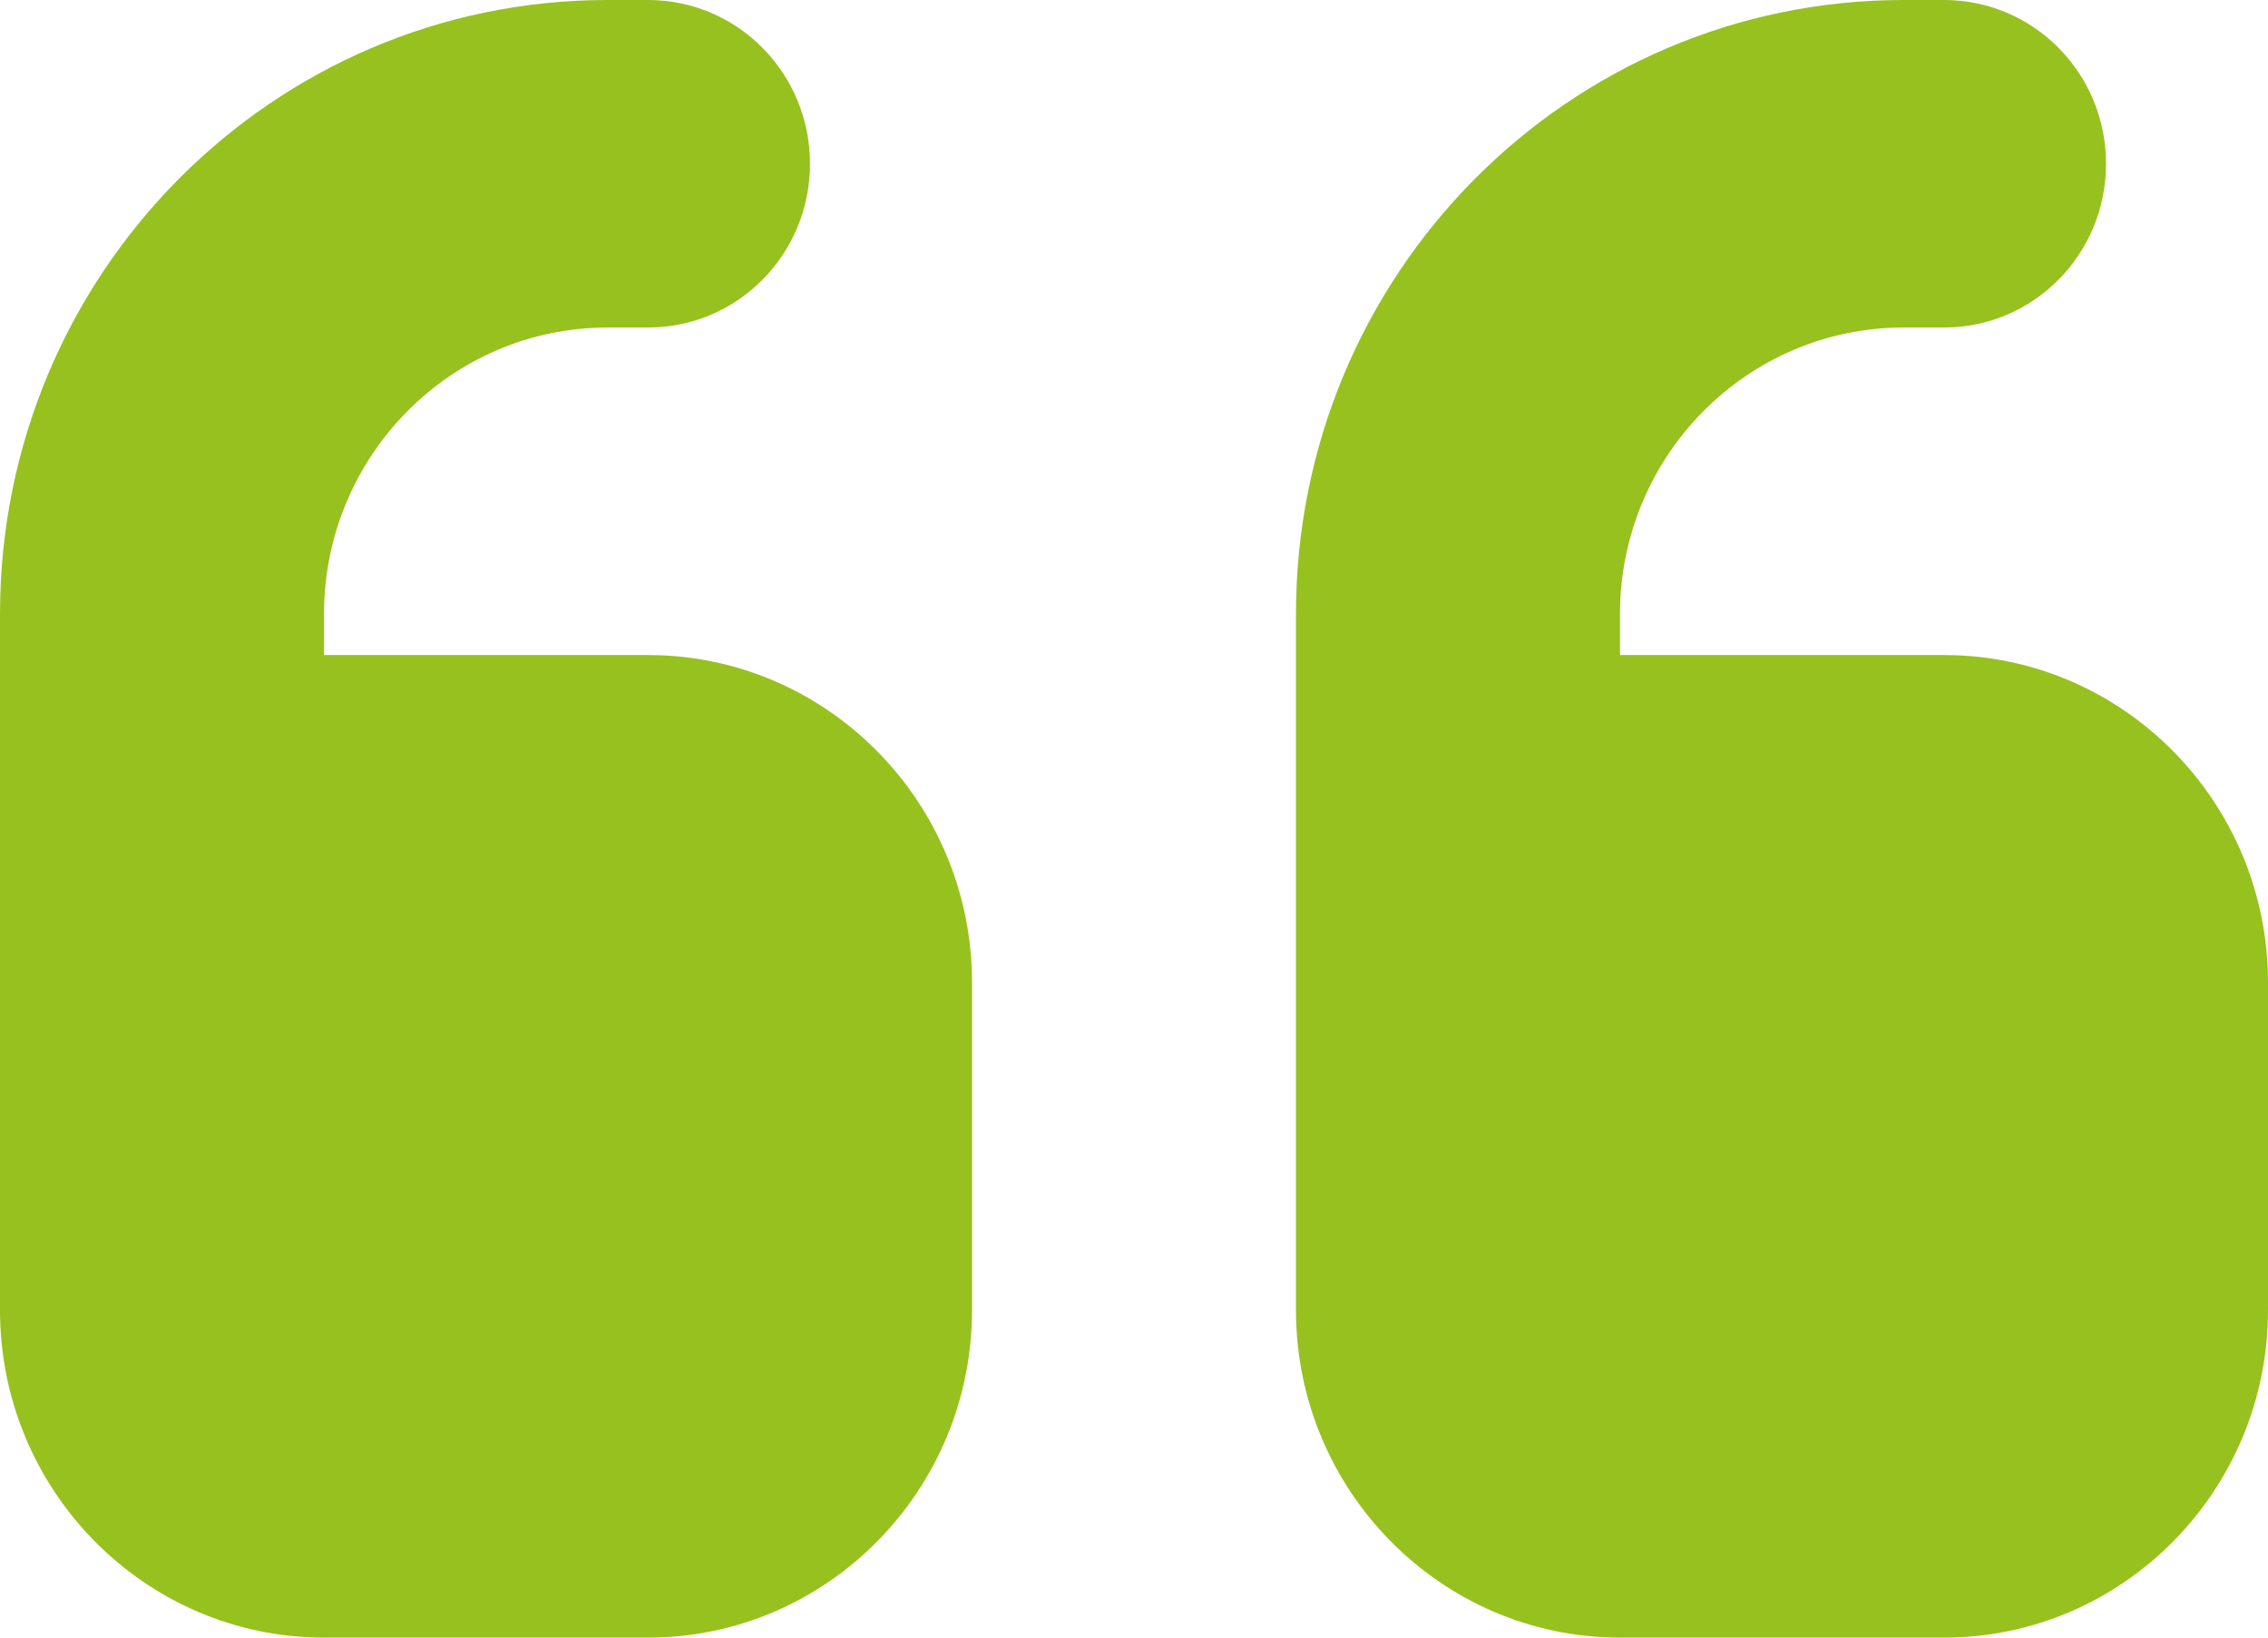 <svg width="36" height="26" viewBox="0 0 36 26" fill="none" xmlns="http://www.w3.org/2000/svg">
<path d="M0 9.75C0 4.363 4.315 0 9.643 0H10.286C11.708 0 12.857 1.162 12.857 2.6C12.857 4.038 11.708 5.2 10.286 5.2H9.643C7.16 5.2 5.143 7.239 5.143 9.75V10.4H10.286C13.122 10.4 15.429 12.732 15.429 15.6V20.8C15.429 23.668 13.122 26 10.286 26H5.143C2.306 26 0 23.668 0 20.8V18.2V15.6V9.75ZM20.571 9.75C20.571 4.363 24.887 0 30.214 0H30.857C32.279 0 33.429 1.162 33.429 2.6C33.429 4.038 32.279 5.2 30.857 5.2H30.214C27.731 5.2 25.714 7.239 25.714 9.75V10.4H30.857C33.694 10.4 36 12.732 36 15.6V20.8C36 23.668 33.694 26 30.857 26H25.714C22.878 26 20.571 23.668 20.571 20.8V18.2V15.6V9.75Z" fill="#97C11F"/>
</svg>

